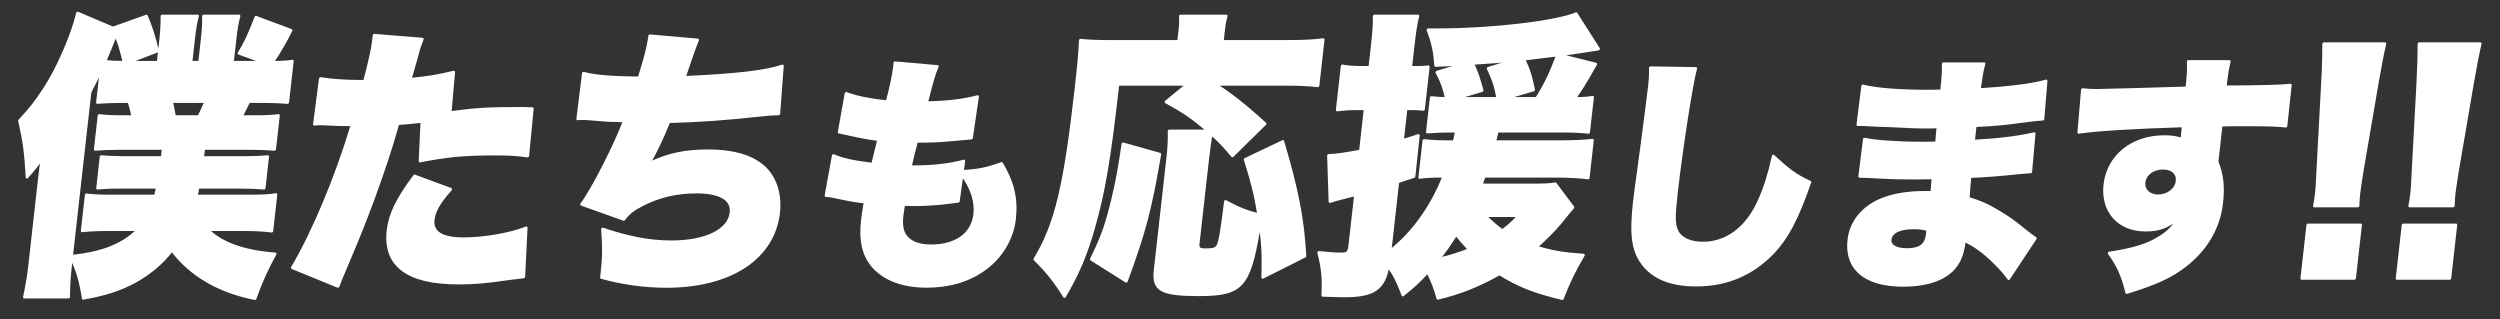 <?xml version="1.0" encoding="UTF-8" standalone="no"?><!DOCTYPE svg PUBLIC "-//W3C//DTD SVG 1.1//EN" "http://www.w3.org/Graphics/SVG/1.1/DTD/svg11.dtd"><svg width="100%" height="100%" viewBox="0 0 227 29" version="1.1" xmlns="http://www.w3.org/2000/svg" xmlns:xlink="http://www.w3.org/1999/xlink" xml:space="preserve" xmlns:serif="http://www.serif.com/" style="fill-rule:evenodd;clip-rule:evenodd;stroke-linejoin:round;stroke-miterlimit:2;"><rect x="0" y="0" width="227" height="29" fill="#333333" stroke="none"/><g transform="matrix(0.267,0,-0.057,0.507,-6.314,-12.008)"><g transform="matrix(1.769,0,0,1,-30.168,0)"><path d="M59.204,34.86l5.453,-2.031c-0.909,-2.513 -1.818,-4.437 -2.887,-6.255l-6.201,2.139l-7.11,-2.673c-0.214,1.71 -0.856,4.276 -1.711,6.736c-1.711,5.078 -4.009,9.088 -7.11,12.509c1.337,3.689 1.871,5.667 2.673,10.104c0.802,-0.909 1.711,-2.139 2.513,-3.368c-0.107,1.283 -0.107,2.031 -0.107,3.475l-0,15.235c-0,2.566 -0.054,3.368 -0.321,6.148l8.5,0c-0.267,-2.299 -0.321,-3.849 -0.321,-6.415l0,-0.641c1.55,2.512 2.299,4.276 3.154,7.27c4.384,-0.748 6.896,-1.55 9.676,-3.047c2.673,-1.497 4.651,-3.208 6.362,-5.56c4.063,4.384 9.836,7.377 17,8.66c0.855,-3.207 1.603,-5.185 2.887,-7.965c-6.095,-0.428 -10.585,-1.871 -13.579,-4.384l7.217,0c1.924,0 3.956,0.107 5.239,0.268l-0,-6.522c-1.176,0.214 -2.673,0.267 -5.132,0.267l-10.157,0c0.053,-0.641 0.107,-0.855 0.16,-1.604l8.447,0c1.603,0 2.94,0.054 4.276,0.161l0,-5.614c-1.229,0.107 -2.619,0.161 -4.276,0.161l-8.233,-0l0.053,-1.657l9.356,-0c1.496,-0 2.886,0.053 4.276,0.16l0,-6.041c-1.176,0.161 -2.352,0.214 -4.276,0.214l-2.834,-0c0.588,-1.39 0.749,-1.818 1.123,-2.726l3.207,-0c1.551,-0 2.834,0.053 4.277,0.16l0,-7.377c-1.069,0.16 -2.031,0.213 -3.795,0.213c0.855,-1.336 2.084,-3.742 2.886,-5.72l-7.056,-2.352c-0.909,3.101 -1.497,4.651 -2.459,6.415l5.078,1.657l-6.147,0l-0,-3.795c-0,-2.245 0.053,-3.261 0.267,-4.491l-6.843,0c0.214,1.123 0.267,2.566 0.267,4.491l0,3.795l-1.657,0l0,-3.795c0,-2.352 0.054,-3.368 0.267,-4.491l-6.842,0c0.16,1.23 0.267,2.62 0.267,4.491l0,3.795l-5.827,0Zm-0.695,0c-1.55,0 -2.726,-0.053 -3.742,-0.16c0.481,-1.39 1.069,-3.207 1.497,-4.758c0.909,1.551 0.962,1.711 2.245,4.918Zm-5.934,5.346c0.855,-1.924 1.123,-2.673 1.657,-4.063l0,5.881c1.444,-0.107 2.727,-0.16 4.224,-0.16l1.817,-0c0.535,1.176 0.749,1.764 1.069,2.726l-2.298,-0c-1.765,-0 -2.941,-0.053 -4.224,-0.214l0,6.041c1.39,-0.107 2.834,-0.16 4.224,-0.16l8.82,-0l0,1.657l-7.484,-0c-1.55,-0 -3.047,-0.054 -4.277,-0.161l0,5.614c1.337,-0.107 1.978,-0.161 4.331,-0.161l7.163,0c-0.107,0.802 -0.16,1.069 -0.214,1.604l-8.286,0c-2.245,0 -3.849,-0.053 -5.025,-0.214l-0,6.415c1.55,-0.16 3.261,-0.214 5.132,-0.214l5.613,0c-1.55,1.658 -3.635,2.887 -6.255,3.689c-1.871,0.535 -2.833,0.748 -5.987,1.123l0,-29.403Zm22.453,1.658c-0.428,1.283 -0.535,1.55 -1.016,2.726l-4.651,-0c-0.374,-1.123 -0.481,-1.497 -0.909,-2.726l6.576,-0Z" style="fill:#fff;fill-rule:nonzero;stroke:#fff;stroke-width:0.52px;"/></g><g transform="matrix(1.769,0,0,1,-102.946,0)"><path d="M163.2,36.611c-2.75,0.65 -4.75,0.95 -8.2,1.3c0.45,-2.55 0.75,-4 0.8,-4.3c0.2,-1.4 0.35,-1.9 0.65,-2.9l-9.35,-0.7l0,0.75c0,1.55 -0.2,3.5 -0.85,7.5l-0.95,-0c-3,-0 -5.65,-0.2 -7.6,-0.5l-0.15,8.15c0.55,-0.05 0.75,-0.05 1.15,-0.05l0.5,-0c2.15,0.1 3.2,0.15 4.8,0.15l0.8,-0c-1.85,9.25 -5.1,19.2 -8.4,25.6l9.2,3.35c0.35,-1.2 0.35,-1.2 1.15,-3.6c2.15,-6.45 2.45,-7.55 3.7,-11.95c1.4,-5.2 2.3,-8.9 3.15,-13.6c1.55,-0.1 2.15,-0.15 4.55,-0.4l0.5,7.1c5,-0.95 8.55,-1.25 14.05,-1.25c2.75,-0 4.15,0.05 6.55,0.35l-0.15,-8.45c-1.05,-0.05 -2.1,-0.05 -2.45,-0.05c-6.3,-0 -8.5,0.15 -13.25,0.75l-0.2,-7.25Zm-5.3,18.6c-2.75,4 -3.9,6.8 -3.9,9.7c0,6.3 4.9,9.45 14.7,9.45c3.05,-0 5.05,-0.15 9.75,-0.8c1.2,-0.15 1.65,-0.2 2.65,-0.3l-0.6,-8.75c-3.05,1.15 -7.9,1.95 -11.8,1.95c-4.2,-0 -6.25,-1.1 -6.25,-3.4c0,-1.55 0.8,-3.2 2.7,-5.45l-7.25,-2.4Z" style="fill:#fff;fill-rule:nonzero;stroke:#fff;stroke-width:0.52px;"/><path d="M188.05,44.961c0.25,-0.05 0.45,-0.05 0.55,-0.05c0.4,-0 0.95,-0 1.65,0.05c3.9,0.3 3.95,0.3 4.95,0.3c1.35,0.05 1.35,0.05 1.85,0.05c-1.25,4.45 -4.55,12.15 -6.4,14.95l8.45,2.7c0.85,-1.2 1.55,-1.75 3.2,-2.6c3.05,-1.55 6.35,-2.3 10.2,-2.3c4.55,-0 7.05,1.3 7.05,3.65c0,3.25 -4.2,5.3 -10.9,5.3c-4.1,-0 -8.4,-0.75 -13.45,-2.3c0.7,3.6 0.85,4.9 0.85,8.65c4.2,1.05 8.45,1.6 12.7,1.6c12.3,-0 19.95,-5.05 19.95,-13.15c0,-3.5 -1.55,-6.6 -4.2,-8.45c-2.65,-1.8 -6.1,-2.65 -10.8,-2.65c-4.3,-0 -7.55,0.65 -10.95,2.25c1.15,-2.4 2.05,-4.75 2.9,-7.5c5.8,-0.15 10.4,-0.45 17.4,-1.15c1.75,-0.2 2.25,-0.2 3.55,-0.25l-0.35,-8.55c-3,1 -8.75,1.65 -18.6,2.05c1.2,-4.9 1.2,-4.9 1.75,-6.7l-9.3,-0.75c-0.05,2.05 -0.35,3.85 -1.15,7.55c-5.25,-0.05 -8.6,-0.3 -10.8,-0.85l-0.1,8.15Z" style="fill:#fff;fill-rule:nonzero;stroke:#fff;stroke-width:0.52px;"/></g><g transform="matrix(1.769,0,0,1,-239.082,0)"><path d="M340.142,52.538c-2.584,0.668 -5.747,1.024 -9.221,1.024l-0.936,0c0.178,-1.47 0.223,-1.826 0.312,-2.406c0.267,-1.603 0.267,-1.603 0.312,-2.182c2.985,-0 4.366,-0.045 7.306,-0.312c2.183,-0.178 2.183,-0.178 3.207,-0.268l0.268,-7.395c-2.718,0.669 -5.302,0.98 -9.667,1.114c0.623,-4.098 0.801,-5.079 1.291,-6.504l-8.241,-0.668l-0,0.623c-0,1.515 -0.178,3.431 -0.668,6.371c-3.52,-0.357 -6.104,-0.847 -8.064,-1.515l-0.49,6.905c0.668,0.134 0.936,0.178 1.604,0.312c2.896,0.579 4.366,0.847 6.148,1.025c-0.357,2.494 -0.579,4.009 -0.624,4.455c-4.054,-0.49 -5.702,-0.802 -7.751,-1.56l-0.535,7.128c0.757,0.045 1.025,0.089 1.916,0.268c2.494,0.49 4.365,0.801 5.746,0.891c-0.089,1.336 -0.133,2.316 -0.133,3.296c-0,3.653 0.98,6.282 3.118,8.286c2.539,2.317 6.148,3.52 10.737,3.52c4.365,-0 8.063,-1.07 10.825,-3.163c2.851,-2.094 4.544,-5.435 4.544,-8.821c-0,-3.653 -1.114,-6.638 -3.698,-9.979c-2.94,0.98 -4.054,1.203 -7.35,1.426l0.044,-1.871Zm-0.044,2.405c2.183,2.406 3.296,4.811 3.296,7.083c0,3.564 -2.895,5.703 -7.751,5.703c-2.094,-0 -3.742,-0.49 -4.811,-1.47c-0.936,-0.847 -1.381,-2.05 -1.381,-3.832c-0,-0.712 0.044,-1.559 0.089,-2.138c1.247,0.045 1.559,0.045 2.004,0.045c2.228,-0 4.945,-0.179 6.995,-0.446c0.935,-0.134 0.98,-0.134 1.425,-0.178l0.134,-4.767Z" style="fill:#fff;fill-rule:nonzero;stroke:#fff;stroke-width:0.52px;"/></g><g transform="matrix(1.769,0,0,1,-299.73,0)"><path d="M442.061,69.555c-1.229,-6.789 -2.94,-11.868 -6.735,-20.528l-6.843,3.208c1.924,4.223 2.619,5.987 3.795,9.889c-2.031,-0.374 -4.009,-1.069 -6.682,-2.352c-0.053,4.812 -0.16,7.324 -0.534,7.966c-0.268,0.534 -0.802,0.695 -2.192,0.695c-1.337,-0 -1.604,-0.214 -1.604,-1.176l-0,-14.916c-0,-1.764 0.053,-3.795 0.16,-4.704c1.925,1.444 2.62,2.085 4.544,3.956l5.56,-5.72c-4.009,-3.101 -7.324,-5.346 -10.531,-7.11l13.097,-0c2.994,-0 4.651,0.053 6.789,0.267l0,-8.232c-1.764,0.213 -3.688,0.32 -6.789,0.32l-12.563,0l0,-1.817c0,-1.283 0.054,-1.978 0.214,-2.727l-8.821,0c0.161,0.856 0.214,1.604 0.214,2.673l0,1.871l-13.097,0c-2.673,0 -3.956,-0.053 -5.827,-0.213c0.16,1.977 0.214,4.116 0.214,8.018c-0,18.176 -0.909,24.805 -4.224,31.167c2.673,2.245 4.17,3.742 6.522,6.682c2.032,-3.956 3.208,-7.377 4.117,-12.349c1.176,-6.308 1.55,-12.295 1.55,-25.66l13.365,-0l-3.742,3.154c3.795,1.818 5.292,2.726 8.82,5.239l-7.591,-0c0.214,1.336 0.321,2.78 0.321,5.132l-0,19.78c-0,3.528 1.711,4.383 8.928,4.383c8.232,0 9.462,-1.39 10.103,-11.333c0.054,-0.909 0.054,-0.909 0.107,-1.443c1.016,3.742 1.283,5.239 1.711,9.676l7.644,-3.796Zm-33.786,4.491c2.46,-8.981 3.048,-12.67 3.689,-22.72l-7.324,-1.871c-0.16,4.437 -0.32,6.575 -0.748,9.729c-0.642,4.758 -1.176,6.789 -2.833,10.906l7.216,3.956Z" style="fill:#fff;fill-rule:nonzero;stroke:#fff;stroke-width:0.52px;"/><path d="M488.624,56.618c-1.016,0.161 -2.085,0.214 -4.651,0.214l-9.569,0c0.16,-0.695 0.214,-0.909 0.428,-1.604l13.525,0c2.405,0 5.078,0.107 6.468,0.321l0,-6.736c-1.497,0.161 -3.421,0.268 -6.468,0.268l-12.296,-0c0.161,-1.016 0.161,-1.016 0.268,-1.925l12.295,-0c2.032,-0 3.689,0.053 5.293,0.214l-0,-6.255c-0.963,0.161 -1.658,0.214 -3.422,0.214c1.176,-1.871 1.55,-2.513 3.315,-6.148l-7.324,-1.657c3.261,-0.428 5.773,-0.802 7.537,-1.069l-5.078,-6.308c-3.796,1.55 -16.038,2.886 -26.088,2.886l-2.032,0c1.284,2.46 1.765,3.903 2.246,6.362c2.833,-0.107 3.368,-0.16 5.453,-0.267l-5.079,1.497c1.016,1.39 1.818,2.94 2.406,4.704c-1.123,-0 -2.032,-0.053 -2.941,-0.16l0,6.147c1.497,-0.107 2.941,-0.16 4.437,-0.16l1.123,-0c-0.107,1.283 -0.107,1.283 -0.214,1.925l-1.015,-0c-1.872,-0 -3.261,-0.054 -4.812,-0.214l0,6.575c1.39,-0.16 2.246,-0.214 4.598,-0.214c-1.604,5.4 -4.705,10.211 -8.714,13.418l-0,-12.402l2.994,-0.962l-0.054,-7.324c-1.39,0.428 -1.817,0.588 -2.94,0.909l-0,-5.72l1.123,-0c0.748,-0 1.229,-0 2.245,0.106l-0,-7.591c-0.962,0.107 -1.39,0.107 -2.245,0.107l-1.123,0l-0,-3.688c-0,-2.78 0.053,-3.956 0.267,-5.507l-8.393,0c0.214,1.604 0.267,2.62 0.267,5.507l0,3.688l-1.55,0c-1.55,0 -2.512,-0.053 -3.795,-0.267l-0,7.858c1.443,-0.16 2.459,-0.213 3.688,-0.213l1.657,-0l0,7.591c-2.886,0.534 -4.437,0.748 -6.04,0.802l1.283,8.232c1.229,-0.374 1.229,-0.374 4.757,-1.229l0,9.034c0,1.283 -0.267,1.604 -1.389,1.604c-1.177,0 -2.192,-0.053 -4.438,-0.267c1.07,2.673 1.497,4.49 1.711,7.644c2.032,0.054 3.101,0.107 4.116,0.107c5.721,0 7.538,-1.229 7.805,-5.399c1.444,1.657 2.246,2.887 3.475,5.239c2.032,-1.657 2.78,-2.406 4.277,-4.116c1.176,1.764 1.764,2.94 2.513,4.704c3.902,-0.855 7.698,-2.299 11.333,-4.384c3.849,2.085 7.11,3.261 12.616,4.437c0.855,-2.886 1.604,-4.811 3.101,-7.751c-4.117,-0.267 -6.095,-0.588 -9.249,-1.444c1.604,-1.496 3.048,-2.993 4.17,-4.437c1.337,-1.817 1.337,-1.817 2.032,-2.673l-3.903,-4.223Zm-17.962,9.035c1.016,1.015 1.443,1.443 2.887,2.726c-1.818,0.695 -3.636,1.283 -5.72,1.711c1.122,-1.497 1.817,-2.62 2.833,-4.437Zm2.566,-29.723c1.39,2.245 1.818,3.207 2.513,5.399l-8.18,-0l4.972,-1.443c-0.962,-2.299 -1.23,-2.887 -2.406,-4.865c4.705,-0.267 4.865,-0.321 8.126,-0.588l-5.025,1.497Zm3.796,5.399l5.399,-1.55c-0.855,-2.566 -1.39,-3.636 -2.566,-5.507c3.795,-0.427 3.795,-0.427 6.415,-0.748c-0.962,3.421 -1.711,5.292 -3.101,7.805l-6.147,-0Zm5.292,20.956c-1.123,1.283 -1.55,1.711 -2.887,2.726c-1.443,-0.909 -2.405,-1.657 -3.688,-2.726l6.575,-0Z" style="fill:#fff;fill-rule:nonzero;stroke:#fff;stroke-width:0.52px;"/></g><g transform="matrix(1.769,0,0,1,-445.284,0)"><path d="M586.674,35.832c0.179,1.292 0.223,2.004 0.223,3.385c0,1.738 -0.089,5.97 -0.178,10.469c-0.223,8.955 -0.223,8.955 -0.223,10.113c0,6.237 0.847,9.088 3.386,11.538c2.406,2.272 5.791,3.386 10.335,3.386c5.836,-0 10.469,-1.916 13.989,-5.747c2.45,-2.717 3.92,-5.969 5.613,-12.652c-2.851,-1.158 -4.321,-2.094 -7.618,-4.677c-0.401,3.296 -0.891,5.657 -1.782,8.063c-1.737,4.811 -5.301,7.529 -9.89,7.529c-2.45,-0 -4.366,-0.802 -5.212,-2.139c-0.757,-1.202 -0.936,-2.539 -0.936,-6.994c0,-7.44 0.535,-19.334 1.025,-22.141l-8.732,-0.133Z" style="fill:#fff;fill-rule:nonzero;stroke:#fff;stroke-width:0.52px;"/><path d="M627.793,45.989l0.757,-0c0.134,-0 0.58,-0 1.203,0.044c1.649,0.089 1.649,0.089 3.341,0.134c5.124,0.223 5.881,0.267 8.287,0.267c0.401,0 0.846,0 1.871,-0.044l-0,1.069c0.044,1.069 0.044,1.069 0.044,1.158l0,0.668c-1.381,0.045 -2.049,0.045 -2.985,0.045c-4.544,-0 -8.998,-0.312 -10.959,-0.713l-0.089,6.638c1.337,-0 1.559,0.045 3.52,0.134c2.539,0.133 4.588,0.178 7.172,0.178c0.668,-0 2.495,-0.045 3.43,-0.045c0,0.223 0.045,1.114 0.089,2.629l-1.381,-0c-3.163,-0 -5.836,0.401 -7.929,1.203c-3.564,1.336 -5.614,4.009 -5.614,7.261c0,5.168 4.144,8.152 11.45,8.152c4.855,0 8.241,-1.247 9.711,-3.519c0.758,-1.158 1.069,-2.495 1.069,-4.499c2.05,0.802 4.233,2.183 6.326,3.965c1.693,1.425 1.693,1.425 3.03,2.851l4.232,-7.173c-0.713,-0.445 -1.025,-0.623 -1.693,-1.069c-3.163,-2.183 -3.698,-2.495 -5.97,-3.697c-2.361,-1.248 -3.786,-1.782 -6.103,-2.406c-0.089,-1.871 -0.089,-1.871 -0.133,-3.92c2.45,-0.09 6.726,-0.401 8.731,-0.624c1.916,-0.178 1.916,-0.178 2.851,-0.223l-0.178,-6.816c-3.074,0.668 -6.459,1.069 -11.494,1.337l0,-2.807c3.475,-0.134 5.97,-0.356 8.955,-0.757c2.361,-0.312 2.628,-0.312 3.92,-0.401l-0.223,-6.816c-2.583,0.713 -6.726,1.203 -12.652,1.559c0.134,-3.118 0.134,-3.43 0.357,-4.633l-7.841,-0c0.178,1.114 0.223,1.915 0.268,4.856c-1.337,0.044 -1.916,0.044 -2.451,0.044c-5.613,0 -10.201,-0.312 -12.83,-0.935l-0.089,6.905Zm15.681,18.799c0,0 0.045,0.491 0.045,0.758c-0,2.005 -1.069,2.851 -3.564,2.851c-2.227,-0 -3.475,-0.668 -3.475,-1.782c0,-1.381 1.559,-2.138 4.277,-2.138c1.025,-0 1.648,0.044 2.717,0.311Z" style="fill:#fff;fill-rule:nonzero;stroke:#fff;stroke-width:0.52px;"/><path d="M670.427,47.37c3.43,-0.49 10.691,-0.891 19.913,-1.158c0.045,0.445 0.045,0.445 0.045,1.069l-0,1.381c-1.025,-0.357 -2.05,-0.49 -3.475,-0.49c-6.148,-0 -10.336,3.475 -10.336,8.553c0,4.767 3.653,8.153 8.821,8.153c2.584,-0 4.099,-0.535 5.97,-2.094c-0.713,1.559 -1.649,2.539 -3.297,3.519c-2.138,1.337 -4.678,2.049 -9.177,2.718c2.005,2.227 2.985,3.875 4.232,7.038c4.232,-1.247 6.771,-2.272 8.954,-3.608c4.767,-2.985 7.351,-7.351 7.351,-12.34c-0,-2.985 -0.49,-5.079 -1.782,-7.44l0,-6.593c1.782,-0.045 2.094,-0.045 4.455,-0.045c5.123,0 6.014,0.045 8.019,0.223l-0.045,-7.306c-1.782,0.178 -5.078,0.267 -12.474,0.312c0,-2.495 0.045,-2.985 0.223,-4.544l-7.885,-0c0.223,1.292 0.267,1.871 0.312,4.722c-4.143,0.134 -16.127,0.446 -17.33,0.446c-1.113,-0 -1.603,-0.045 -2.717,-0.134l0.223,7.618Zm17.017,6.415c1.782,-0 2.941,0.935 2.941,2.316c-0,1.515 -1.471,2.673 -3.386,2.673c-1.693,0 -2.94,-1.024 -2.94,-2.405c-0,-1.515 1.425,-2.584 3.385,-2.584Z" style="fill:#fff;fill-rule:nonzero;stroke:#fff;stroke-width:0.52px;"/></g><g transform="matrix(1.769,0,0,1,-627.227,0)"><path d="M828.544,60.554c-0.101,-1.211 -0.101,-1.666 -0.101,-2.221c0,-0.807 0.051,-1.968 0.152,-3.987l1.009,-16c0.202,-2.725 0.353,-4.845 0.606,-6.814l-11.76,0c0.202,1.565 0.454,4.29 0.605,6.814l1.01,16c0.202,3.028 0.202,3.028 0.202,3.583c-0,1.161 -0,1.464 -0.101,2.625l8.378,0Zm0.909,12.972l-0,-9.54l-10.145,0l-0,9.54l10.145,-0Z" style="fill:#fff;fill-rule:nonzero;stroke:#fff;stroke-width:0.52px;"/><path d="M846.866,60.554c-0.101,-1.211 -0.101,-1.666 -0.101,-2.221c-0,-0.807 0.05,-1.968 0.151,-3.987l1.01,-16c0.202,-2.725 0.353,-4.845 0.605,-6.814l-11.76,0c0.202,1.565 0.454,4.29 0.606,6.814l1.009,16c0.202,3.028 0.202,3.028 0.202,3.583c0,1.161 0,1.464 -0.101,2.625l8.379,0Zm0.908,12.972l0,-9.54l-10.145,0l0,9.54l10.145,-0Z" style="fill:#fff;fill-rule:nonzero;stroke:#fff;stroke-width:0.52px;"/></g></g></svg>